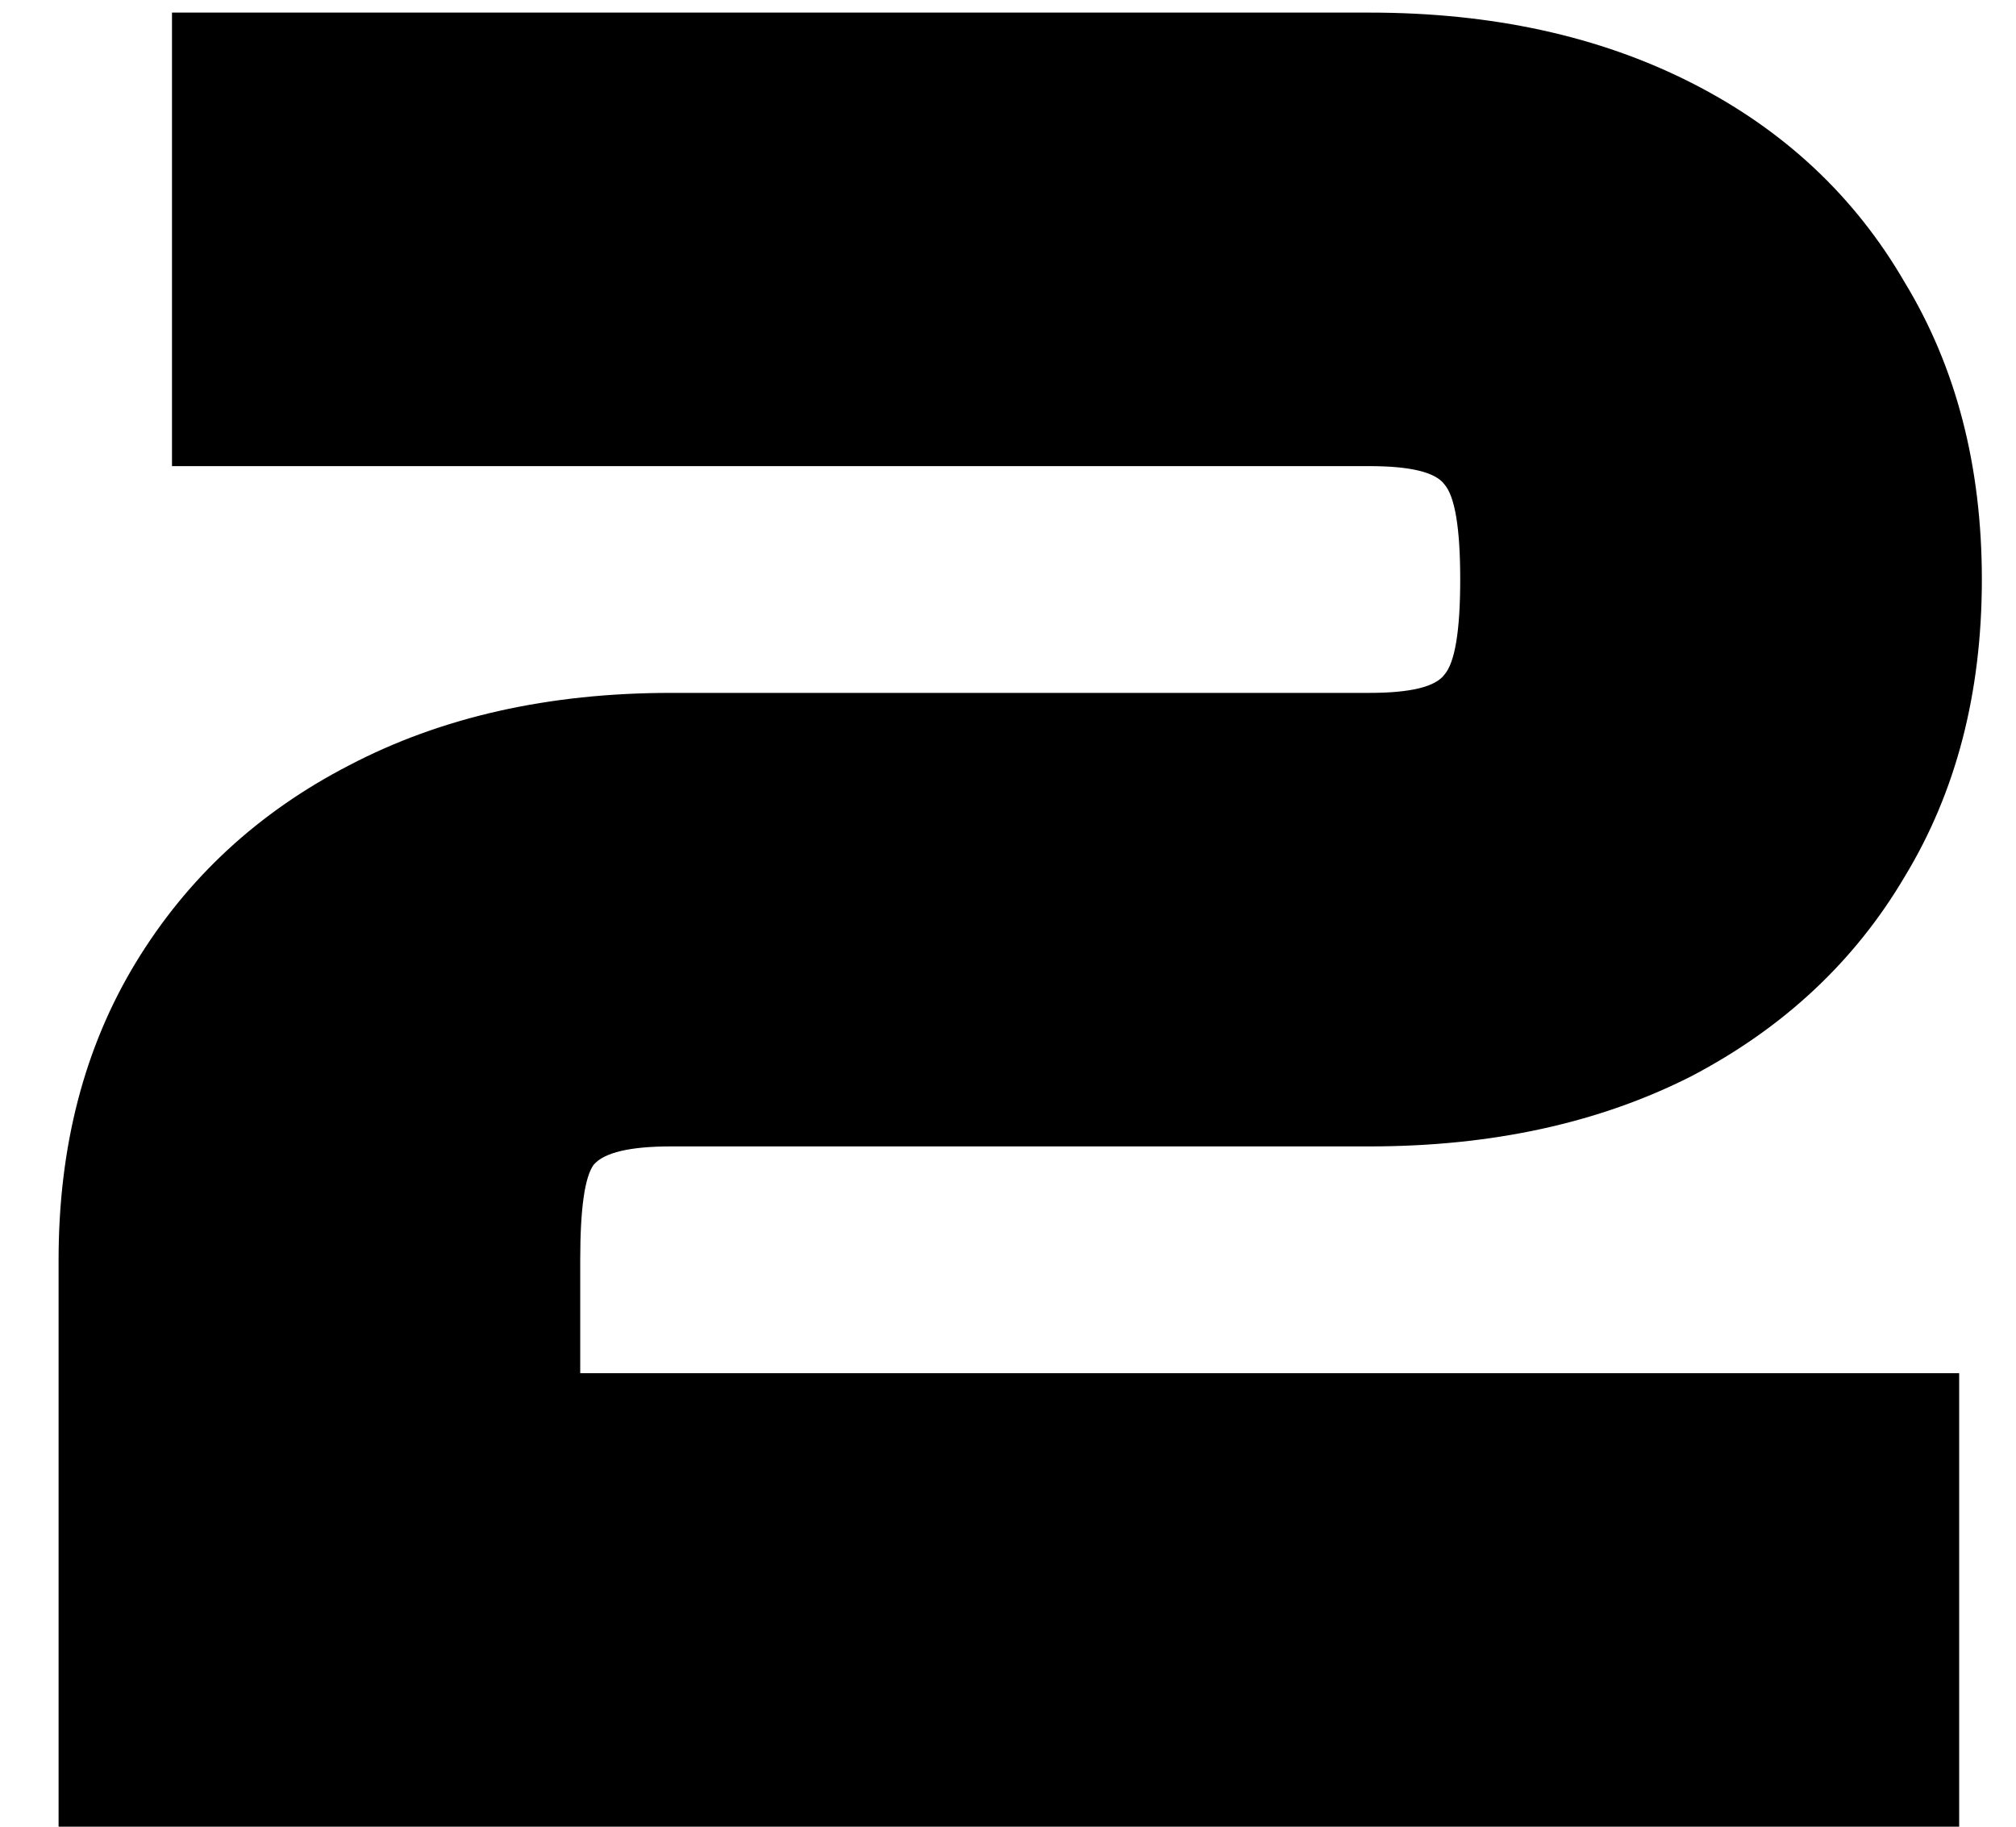 <svg width="32" height="29" viewBox="0 0 32 29" fill="none" xmlns="http://www.w3.org/2000/svg">
<path d="M0.93 29V20C0.93 18.2 1.338 16.628 2.154 15.284C2.97 13.94 4.098 12.896 5.538 12.152C7.002 11.384 8.706 11 10.65 11H21.738C22.386 11 22.782 10.904 22.926 10.712C23.094 10.52 23.178 10.016 23.178 9.2C23.178 8.384 23.094 7.88 22.926 7.688C22.782 7.496 22.386 7.4 21.738 7.4H2.73V0.2H21.738C23.682 0.2 25.386 0.572 26.85 1.316C28.314 2.06 29.442 3.116 30.234 4.484C31.05 5.828 31.458 7.4 31.458 9.2C31.458 11 31.05 12.572 30.234 13.916C29.442 15.26 28.314 16.316 26.85 17.084C25.386 17.828 23.682 18.2 21.738 18.2H10.65C10.002 18.2 9.594 18.296 9.426 18.488C9.282 18.68 9.21 19.184 9.21 20V21.8H31.098V29H0.93Z" fill="black"/>
</svg>
